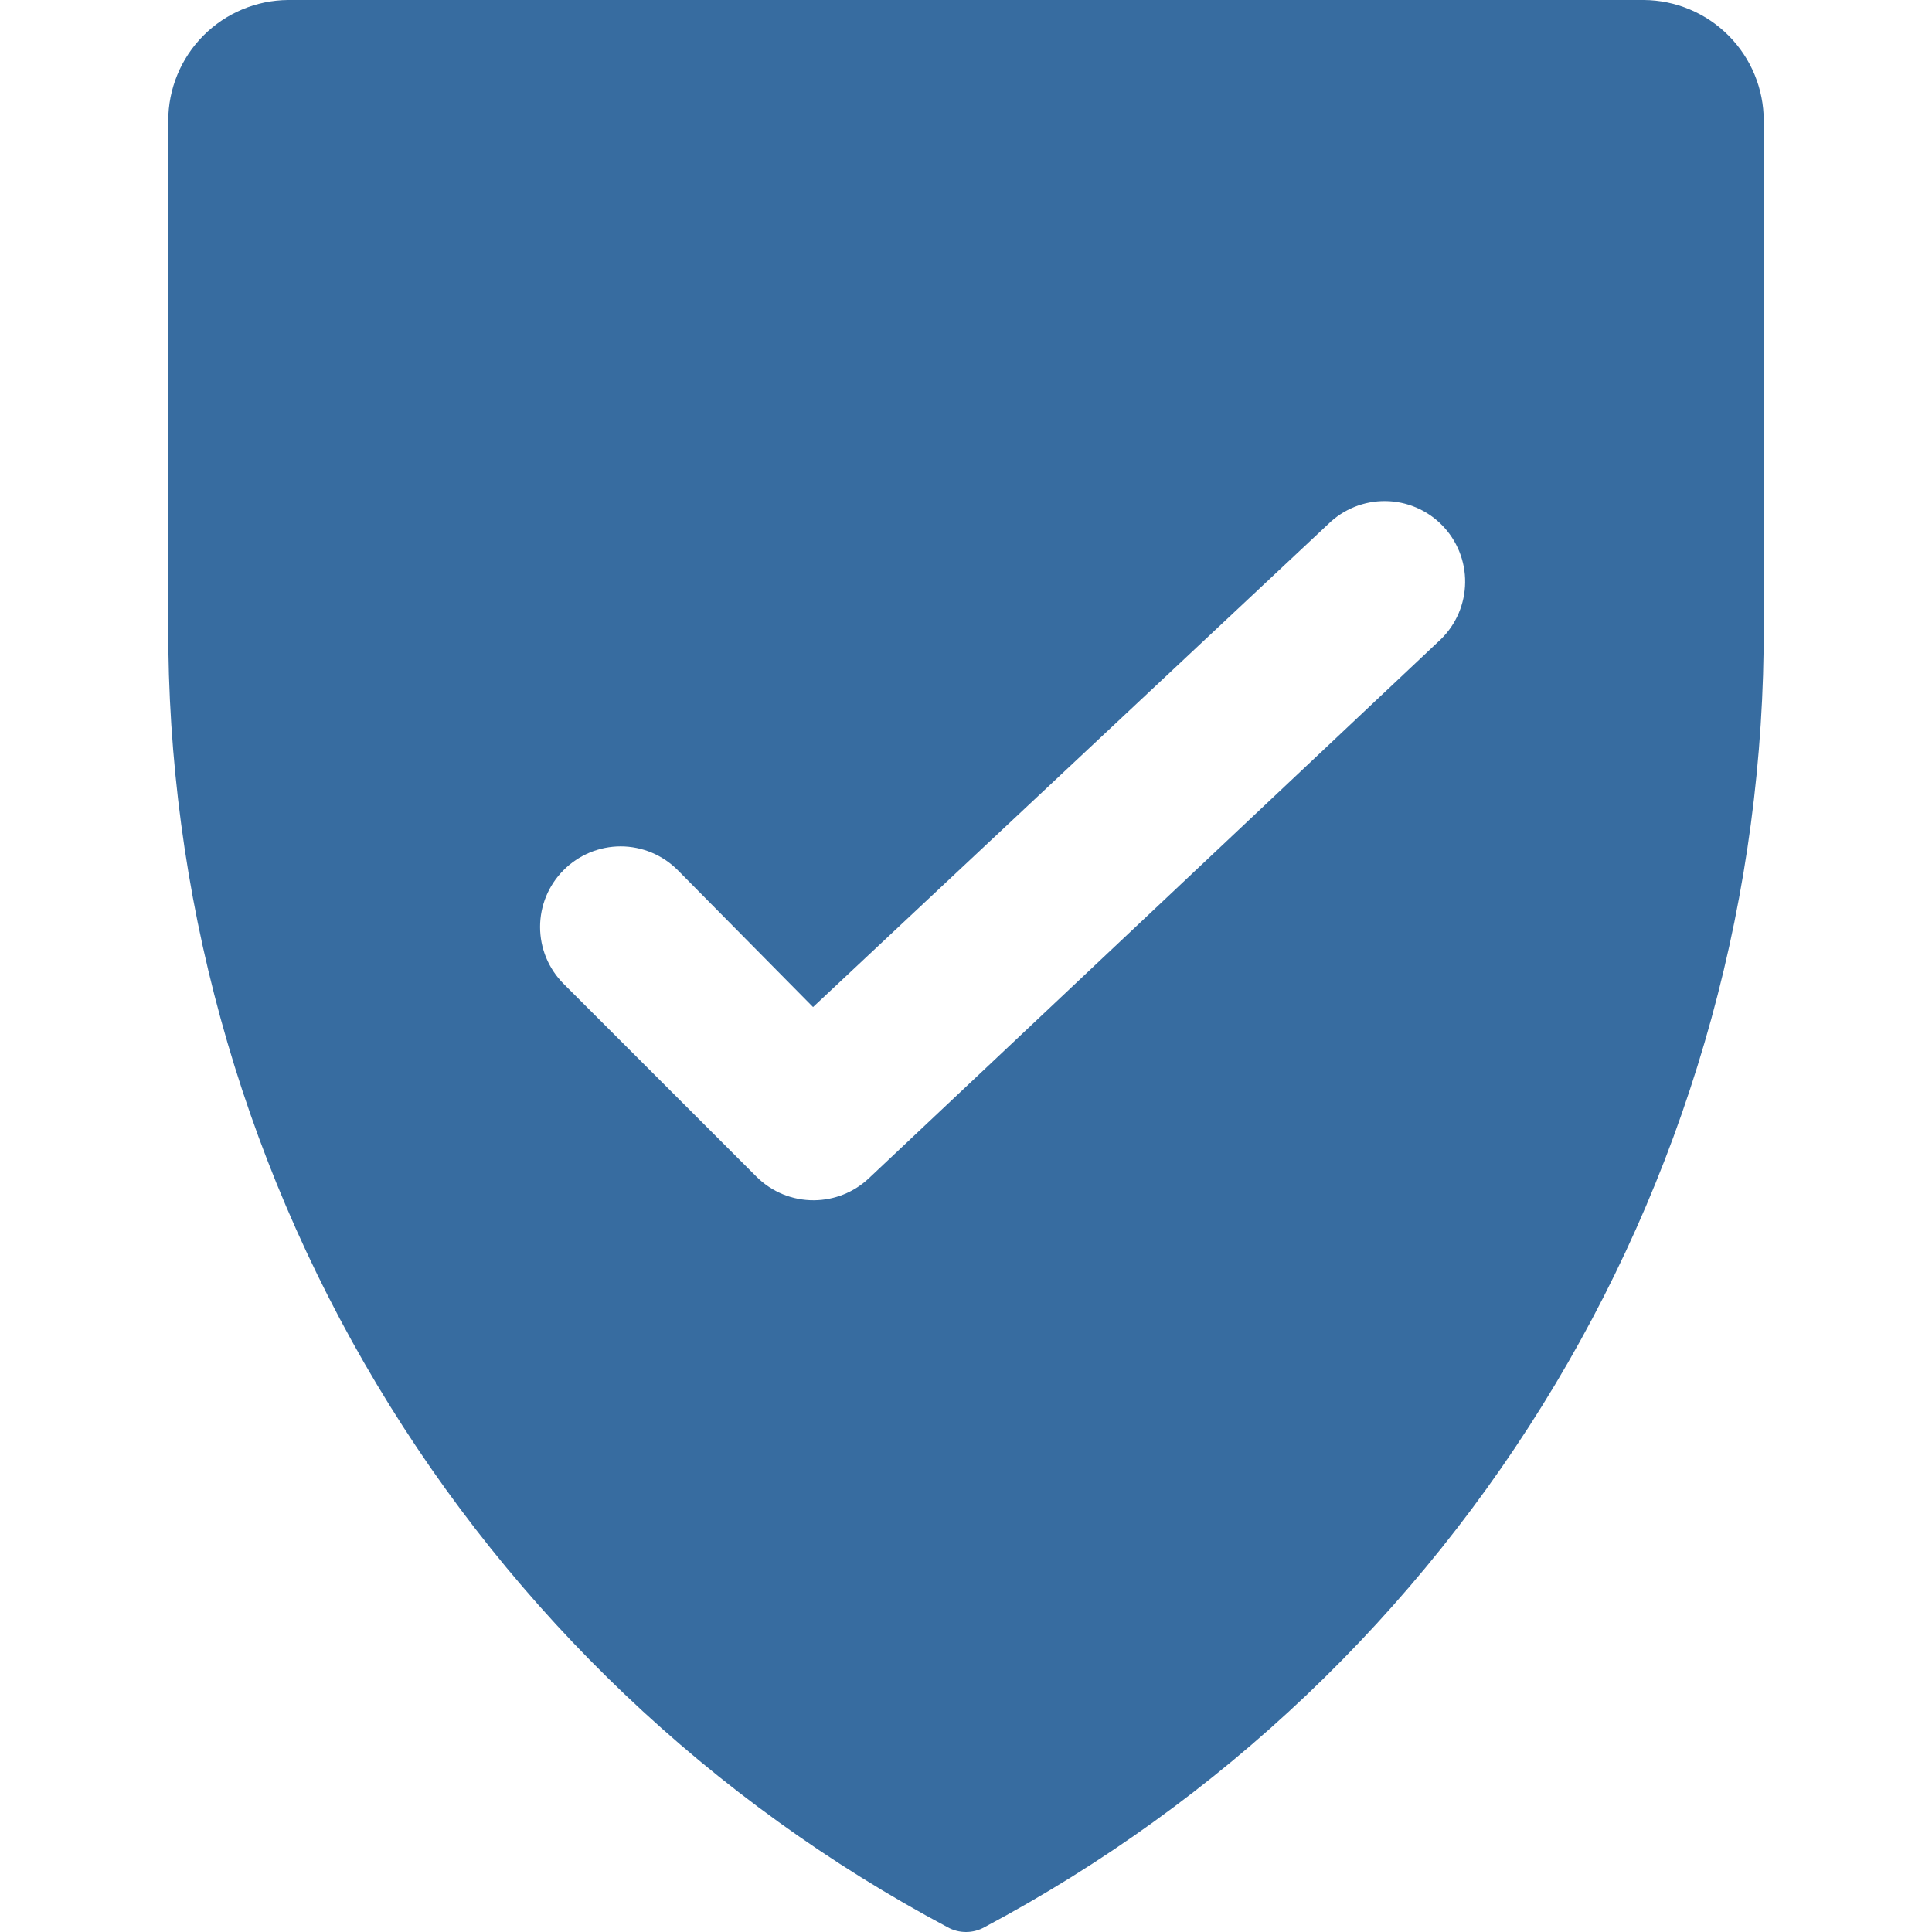 <svg width="48" height="48" viewBox="0 0 48 48" fill="none" xmlns="http://www.w3.org/2000/svg">
<g clip-path="url(#clip0_4257_188008)">
<path d="M40.84 0H7.16C6.368 0.005 5.61 0.324 5.051 0.886C4.493 1.448 4.18 2.208 4.18 3V15.52C4.158 22.165 5.949 28.69 9.36 34.392C12.772 40.094 17.674 44.758 23.54 47.88C23.68 47.959 23.839 48 24 48C24.161 48 24.319 47.959 24.46 47.88C30.326 44.758 35.228 40.094 38.64 34.392C42.051 28.69 43.842 22.165 43.82 15.52V3C43.82 2.208 43.507 1.448 42.948 0.886C42.39 0.324 41.632 0.005 40.84 0ZM35.8 15.88L21.58 29.28C21.211 29.625 20.725 29.818 20.22 29.82C19.957 29.822 19.696 29.771 19.452 29.672C19.208 29.572 18.987 29.425 18.8 29.24L14 24.44C13.627 24.065 13.418 23.558 13.418 23.03C13.418 22.502 13.627 21.995 14 21.62C14.186 21.433 14.407 21.284 14.651 21.182C14.895 21.081 15.156 21.028 15.42 21.028C15.684 21.028 15.945 21.081 16.189 21.182C16.433 21.284 16.654 21.433 16.84 21.62L20.2 25.02L33 13.02C33.379 12.649 33.89 12.443 34.421 12.449C34.952 12.454 35.459 12.671 35.83 13.05C36.201 13.429 36.407 13.941 36.401 14.471C36.395 15.002 36.179 15.509 35.8 15.88Z" fill="#376CA0"/>
</g>
<defs>
<clipPath id="clip0_4257_188008">
<rect width="48" height="48" fill="white"/>
</clipPath>
</defs>
</svg>
